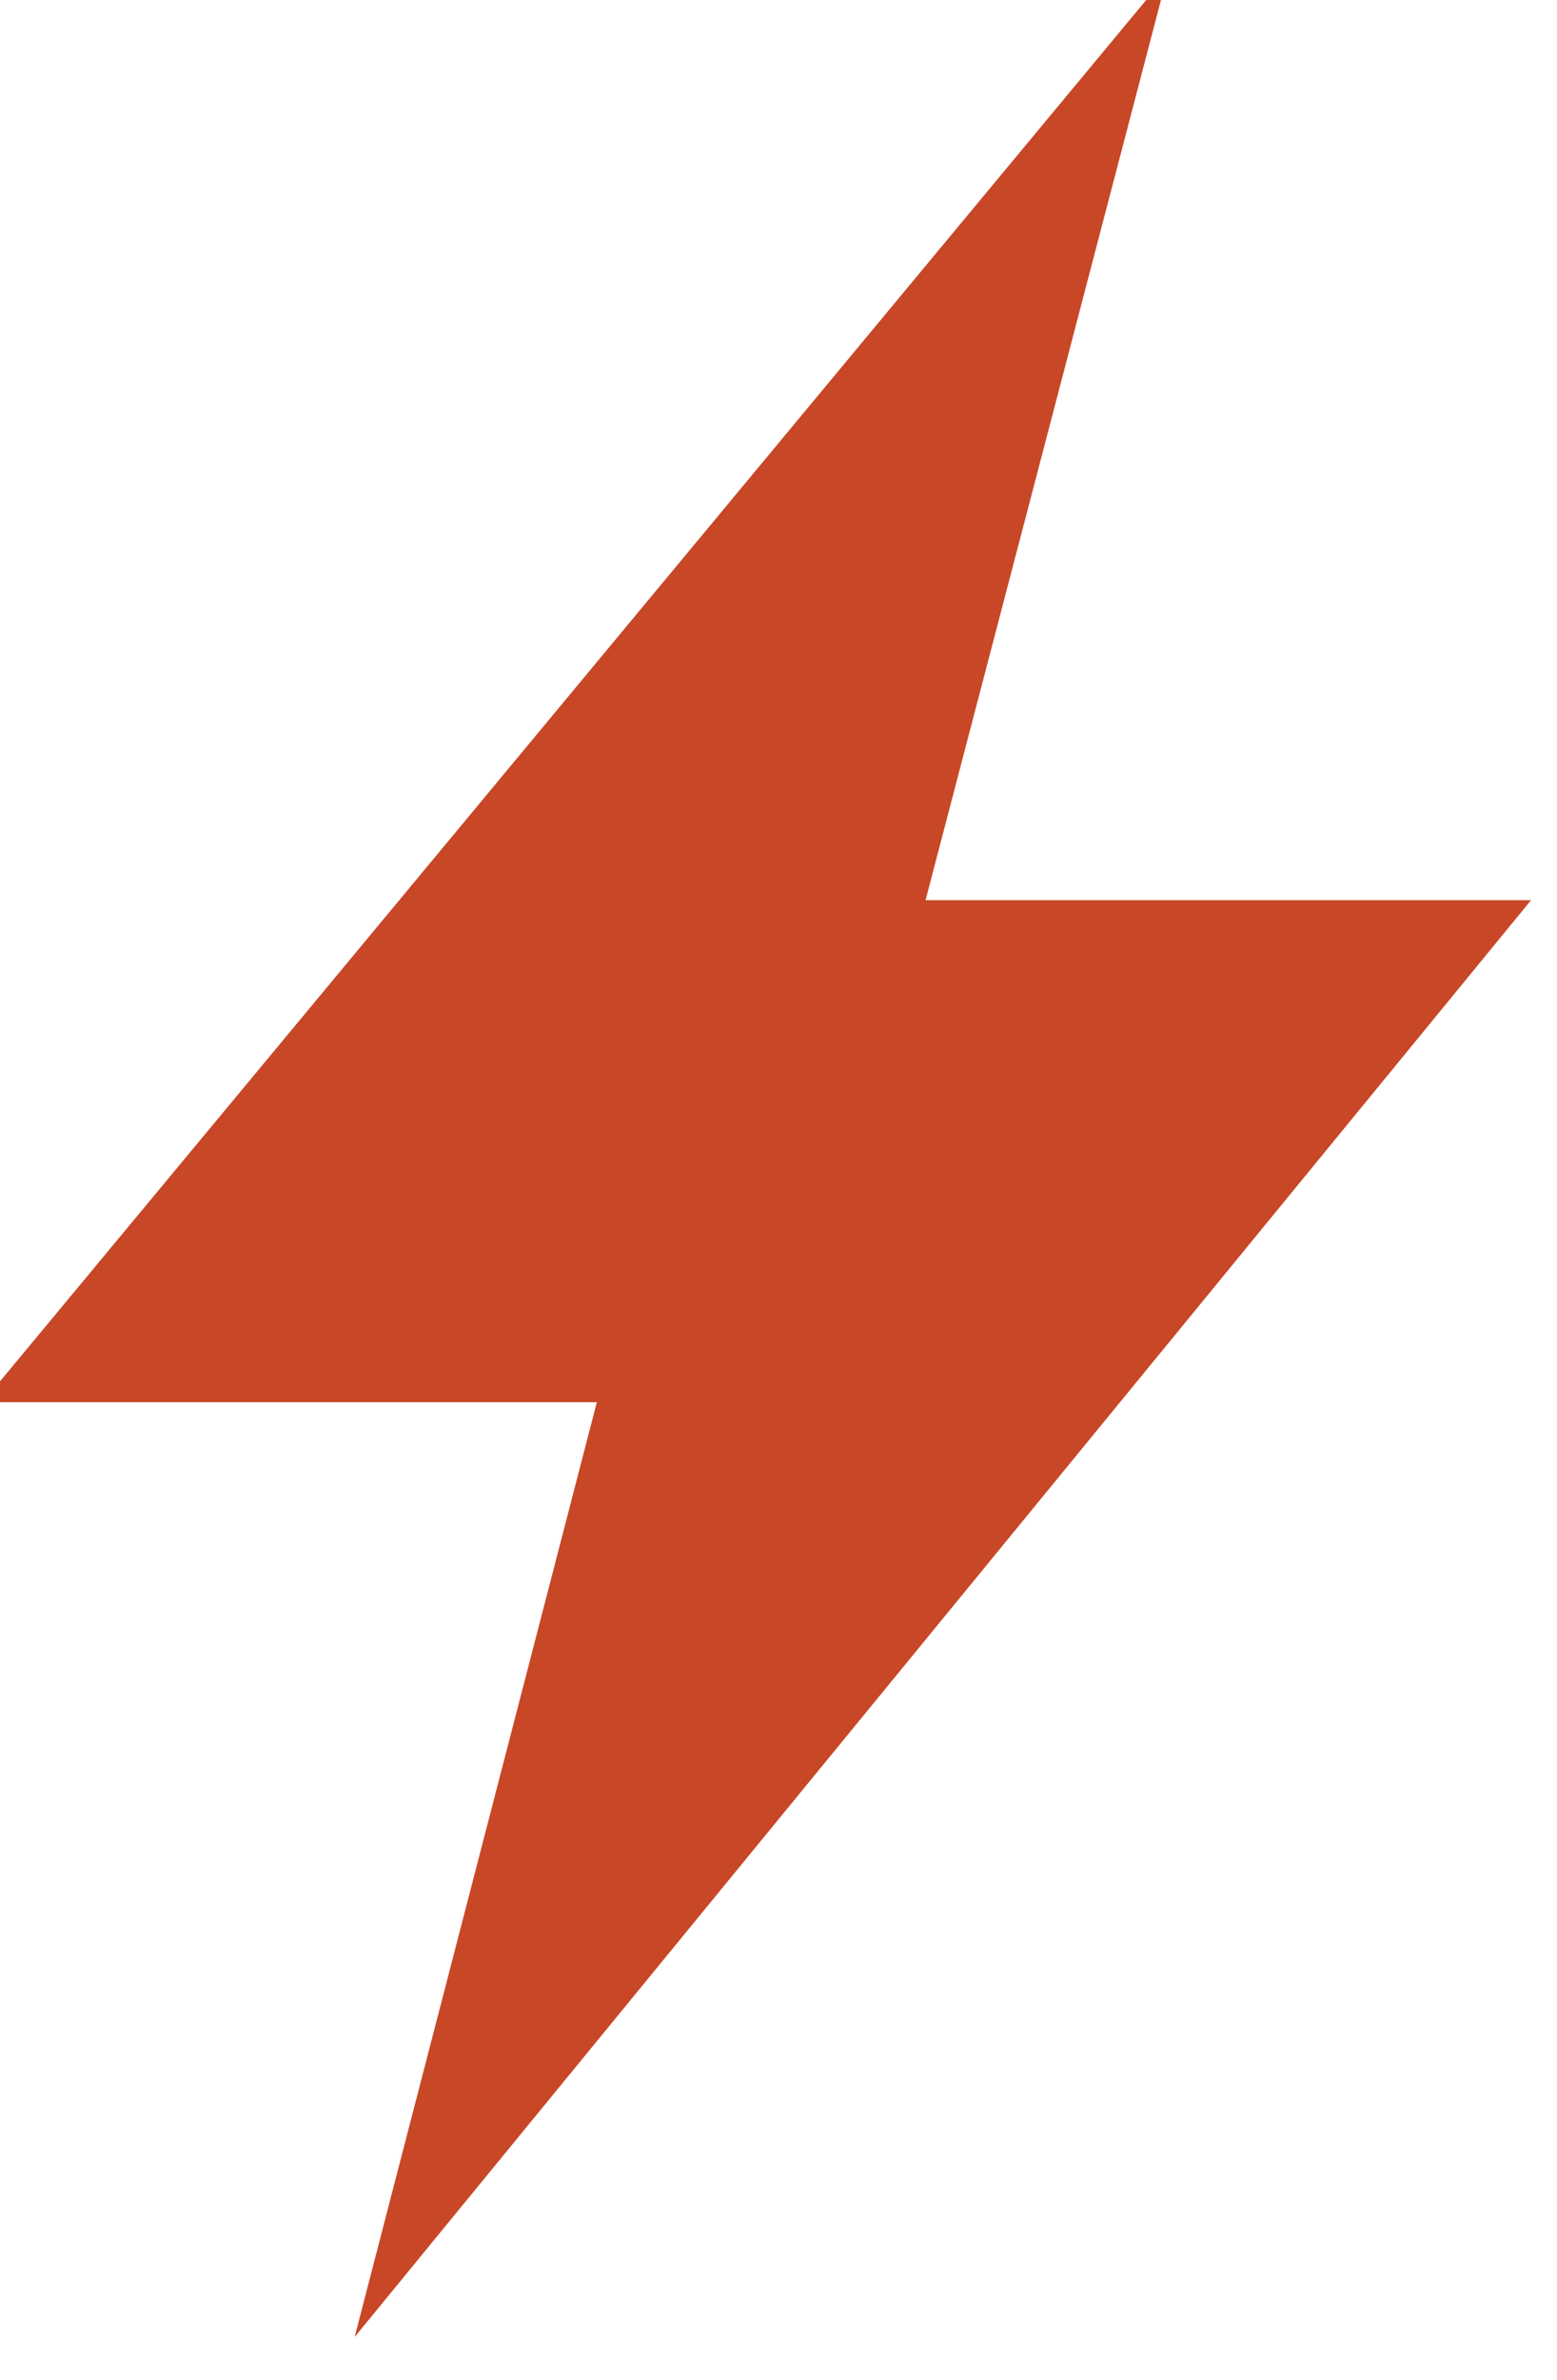 <?xml version="1.0" encoding="utf-8"?>
<!-- Generator: Adobe Illustrator 22.1.0, SVG Export Plug-In . SVG Version: 6.00 Build 0)  -->
<svg version="1.1" id="Layer_1" xmlns="http://www.w3.org/2000/svg" xmlns:xlink="http://www.w3.org/1999/xlink" x="0px" y="0px"
	 viewBox="0 0 18 27.5" style="enable-background:new 0 0 18 27.5;" xml:space="preserve"><title>"ELECTRICAL SAFETY DOESN’T HAVE TO BE COMPLICATED. EPSCO provides Arc Flash Study cost, Arc Flash Study companies, and Arc Flash assessment cost estimates.></title>
<style type="text/css">
	.st0{fill:#C84727;}
</style>
<polygon class="st0" points="17.7,10.4 10.7,10.4 13.5,-0.3 -0.2,16.2 6.9,16.2 4.1,27 "/>
</svg>
